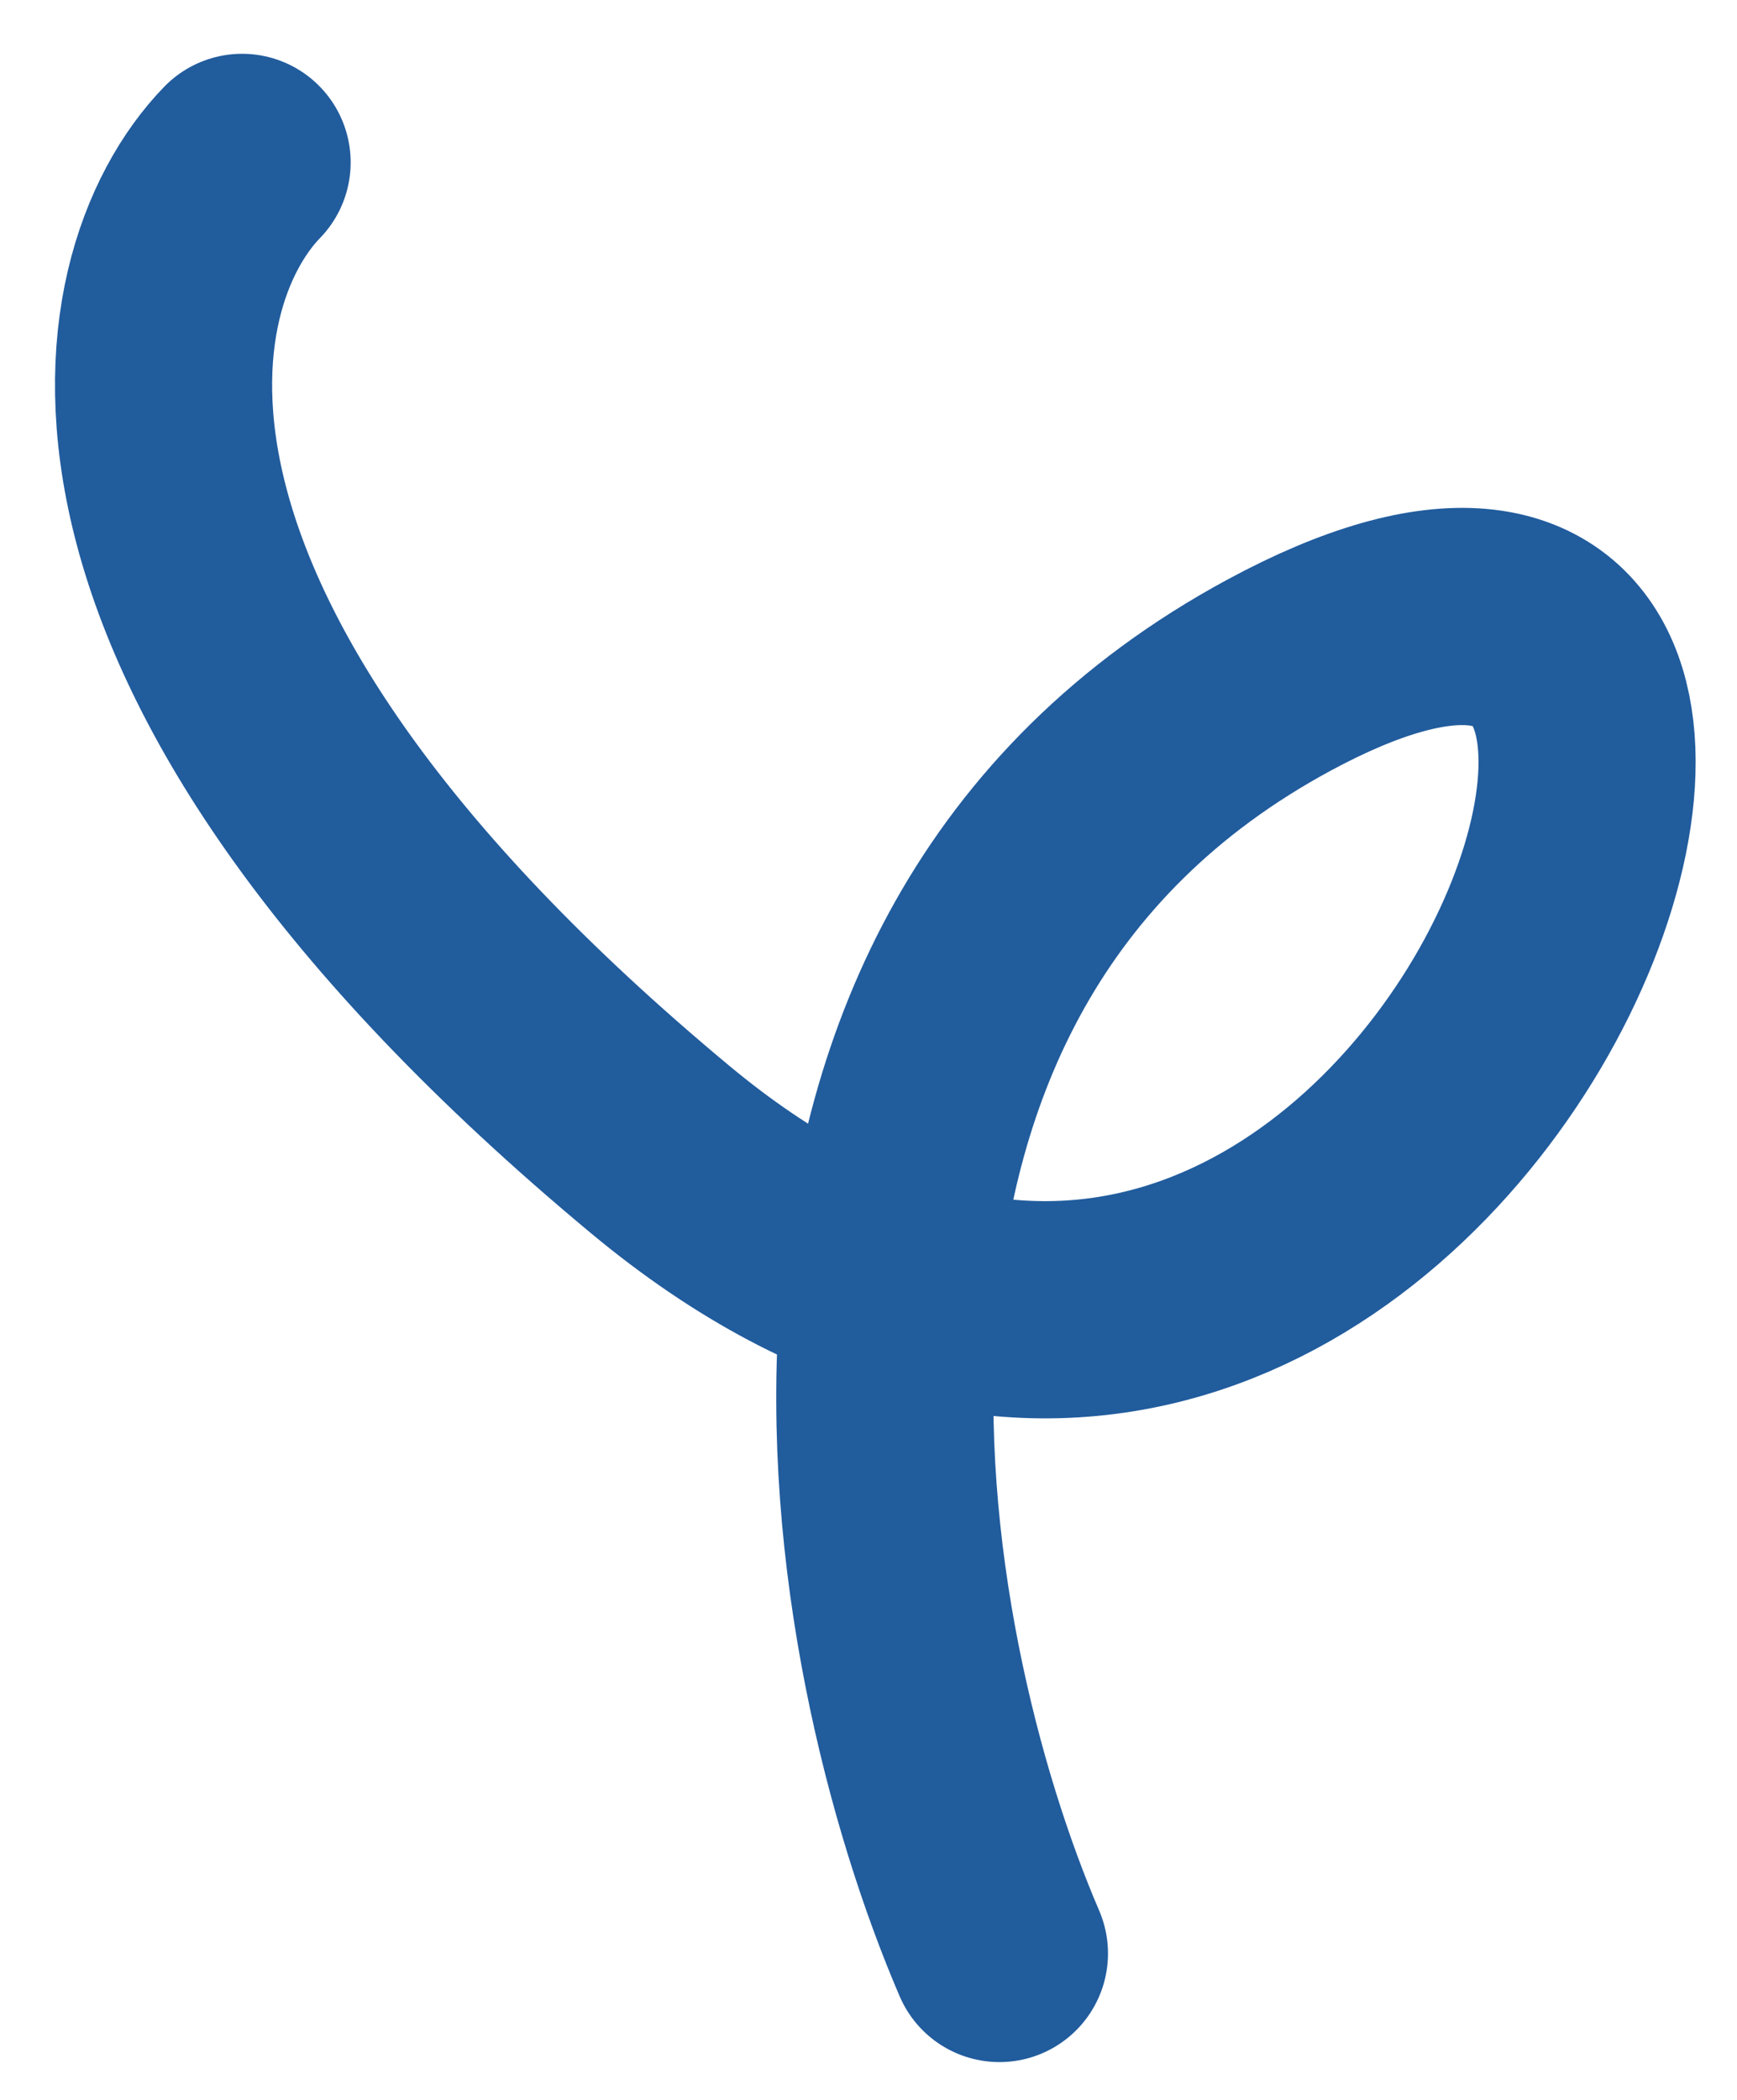 <svg width="24" height="29" viewBox="0 0 24 29" fill="none" xmlns="http://www.w3.org/2000/svg">
<path d="M13.809 26.978C11.997 22.767 10.234 13.342 17.672 9.324C26.97 4.303 19.632 24.617 9.12 15.874C0.71 8.879 1.766 3.872 3.345 2.243" stroke="#215C9D" stroke-width="3" stroke-linecap="round"/>
</svg>
